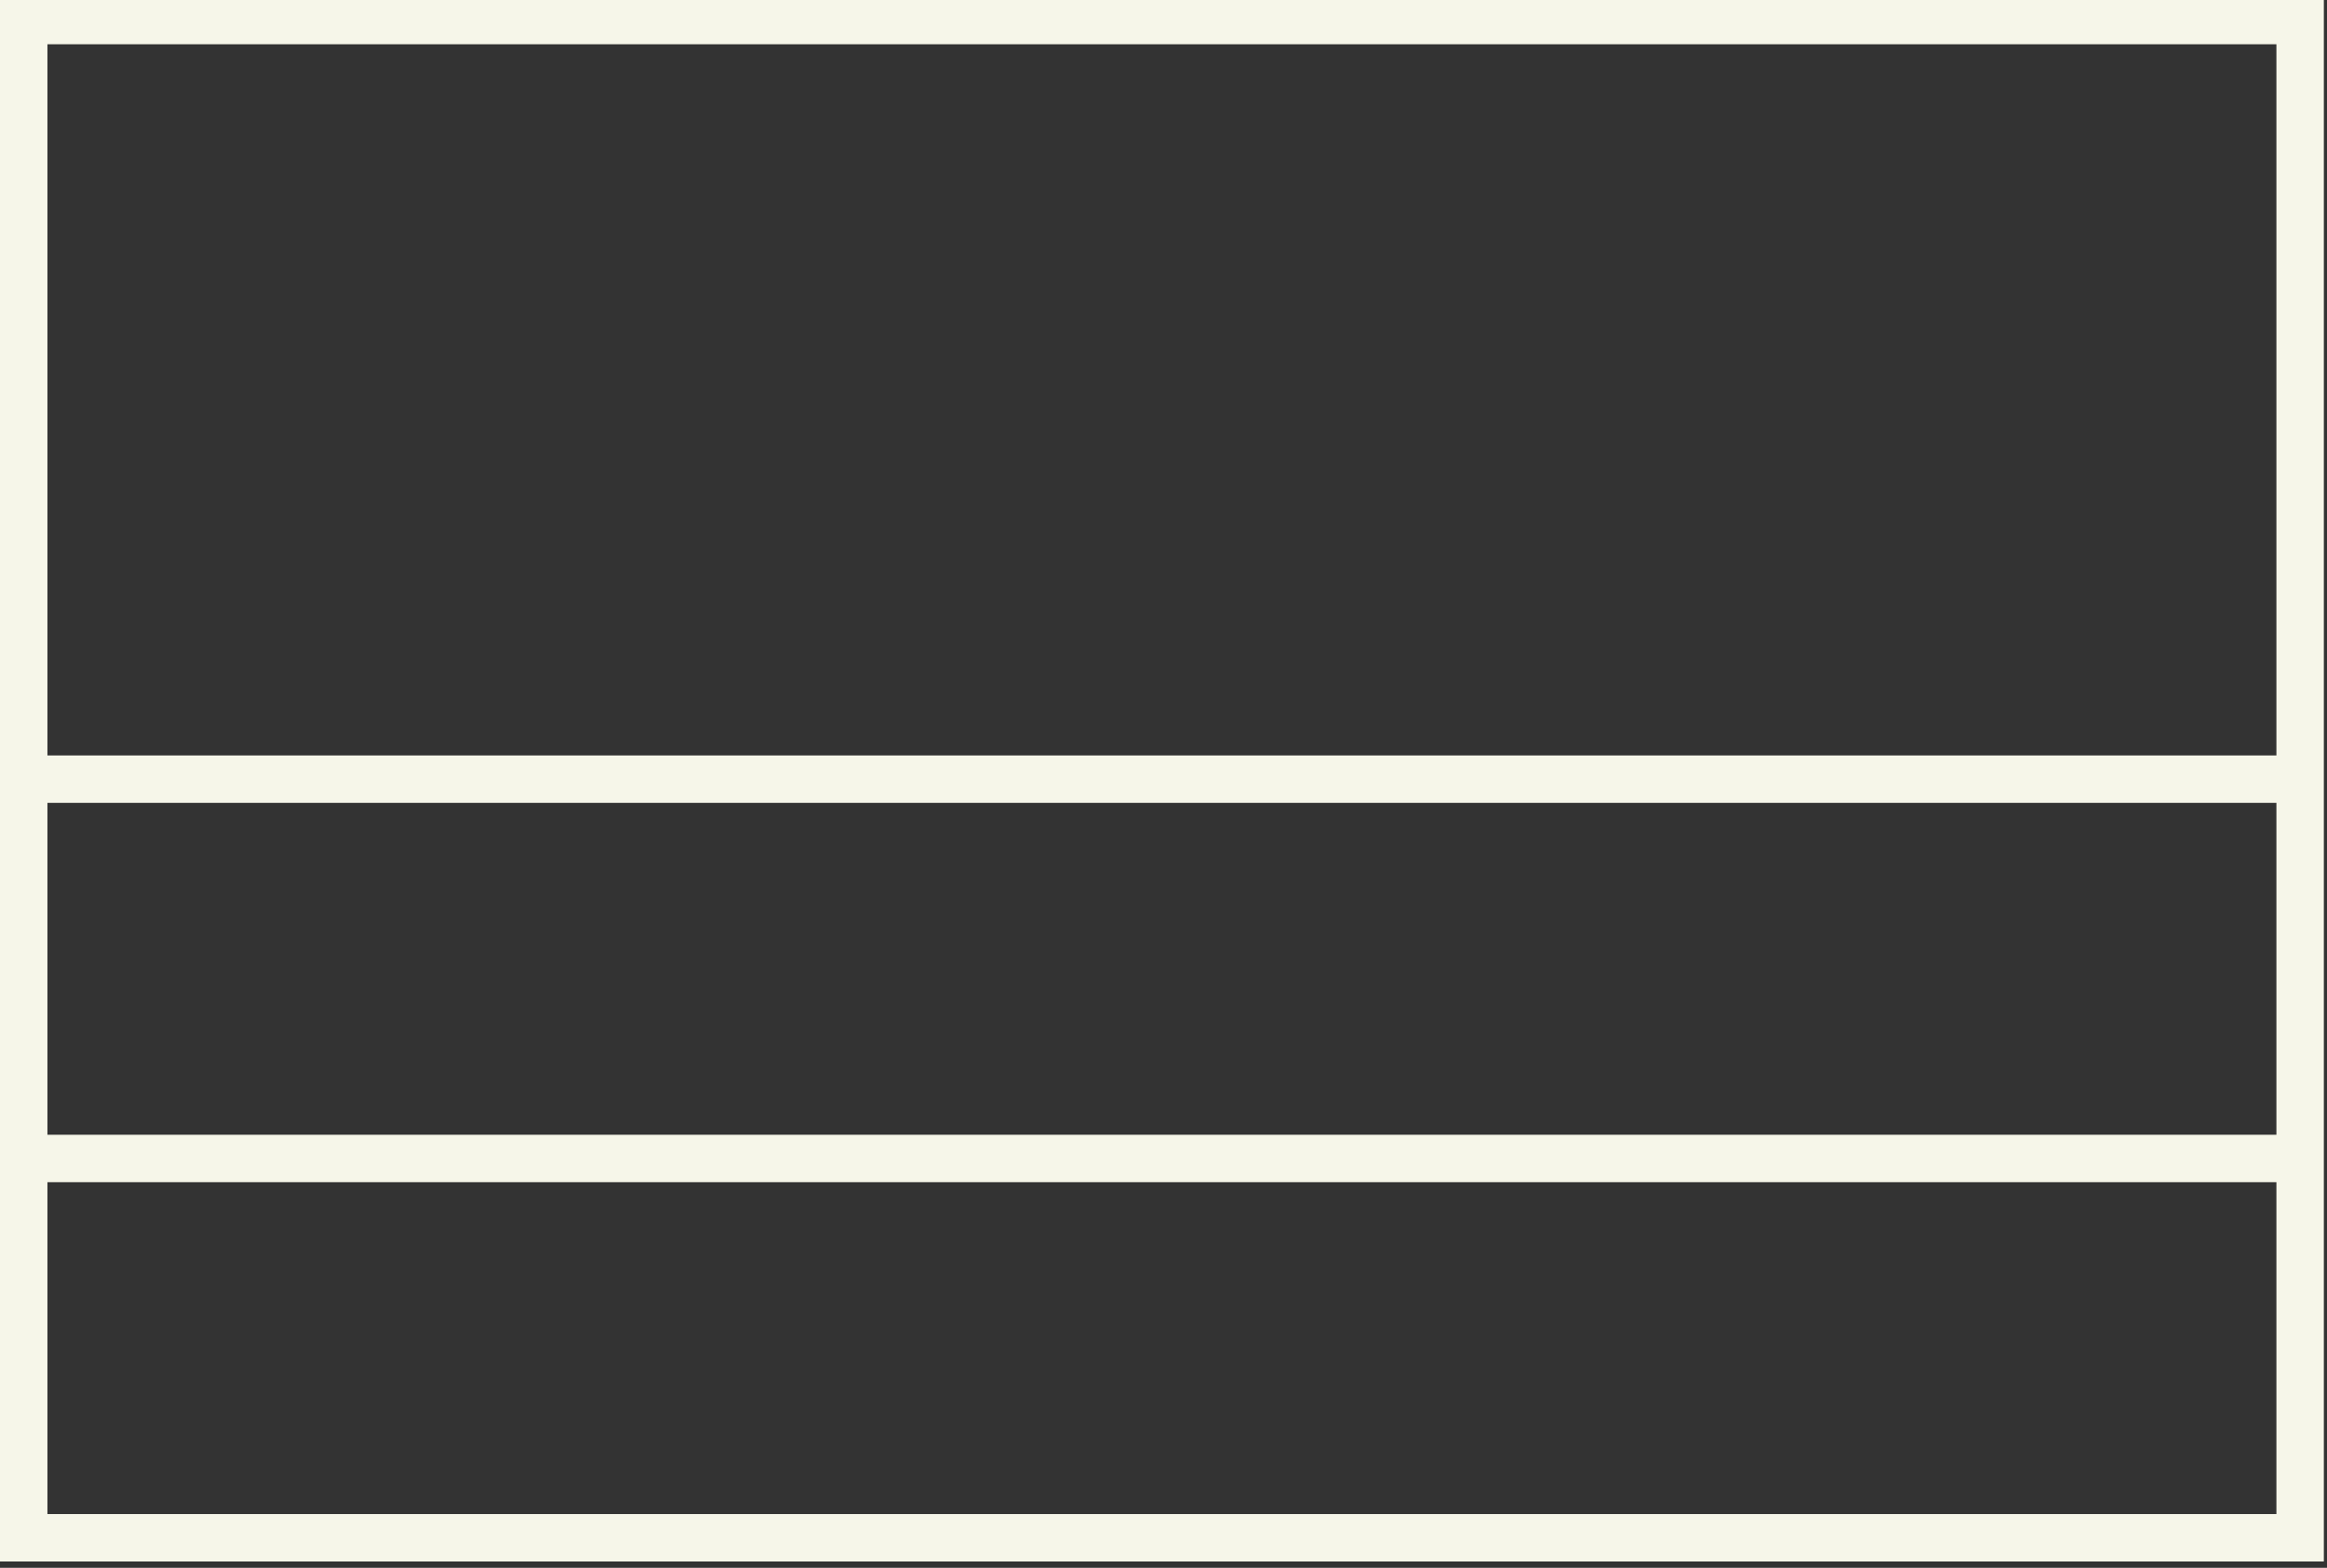 <?xml version="1.0" encoding="UTF-8" standalone="no"?><svg xmlns="http://www.w3.org/2000/svg" xmlns:xlink="http://www.w3.org/1999/xlink" fill="#f6f6e9" height="24.8" preserveAspectRatio="xMidYMid meet" version="1" viewBox="0.0 0.3 36.8 24.8" width="36.8" zoomAndPan="magnify"><rect x="0.0" y="0.3" width="36.8" height="24.8" fill="#333333" stroke="none"/><g id="change1_1"><path d="M 36.75 25 L 0 25 L 0 0.25 L 36.75 0.25 Z M 0.75 12.25 L 36 12.25 L 36 1 L 0.75 1 Z M 0.75 18.25 L 36 18.25 L 36 13 L 0.75 13 Z M 0.75 24.25 L 36 24.25 L 36 19 L 0.75 19 Z M 0.75 24.25" fill="inherit"/></g></svg>